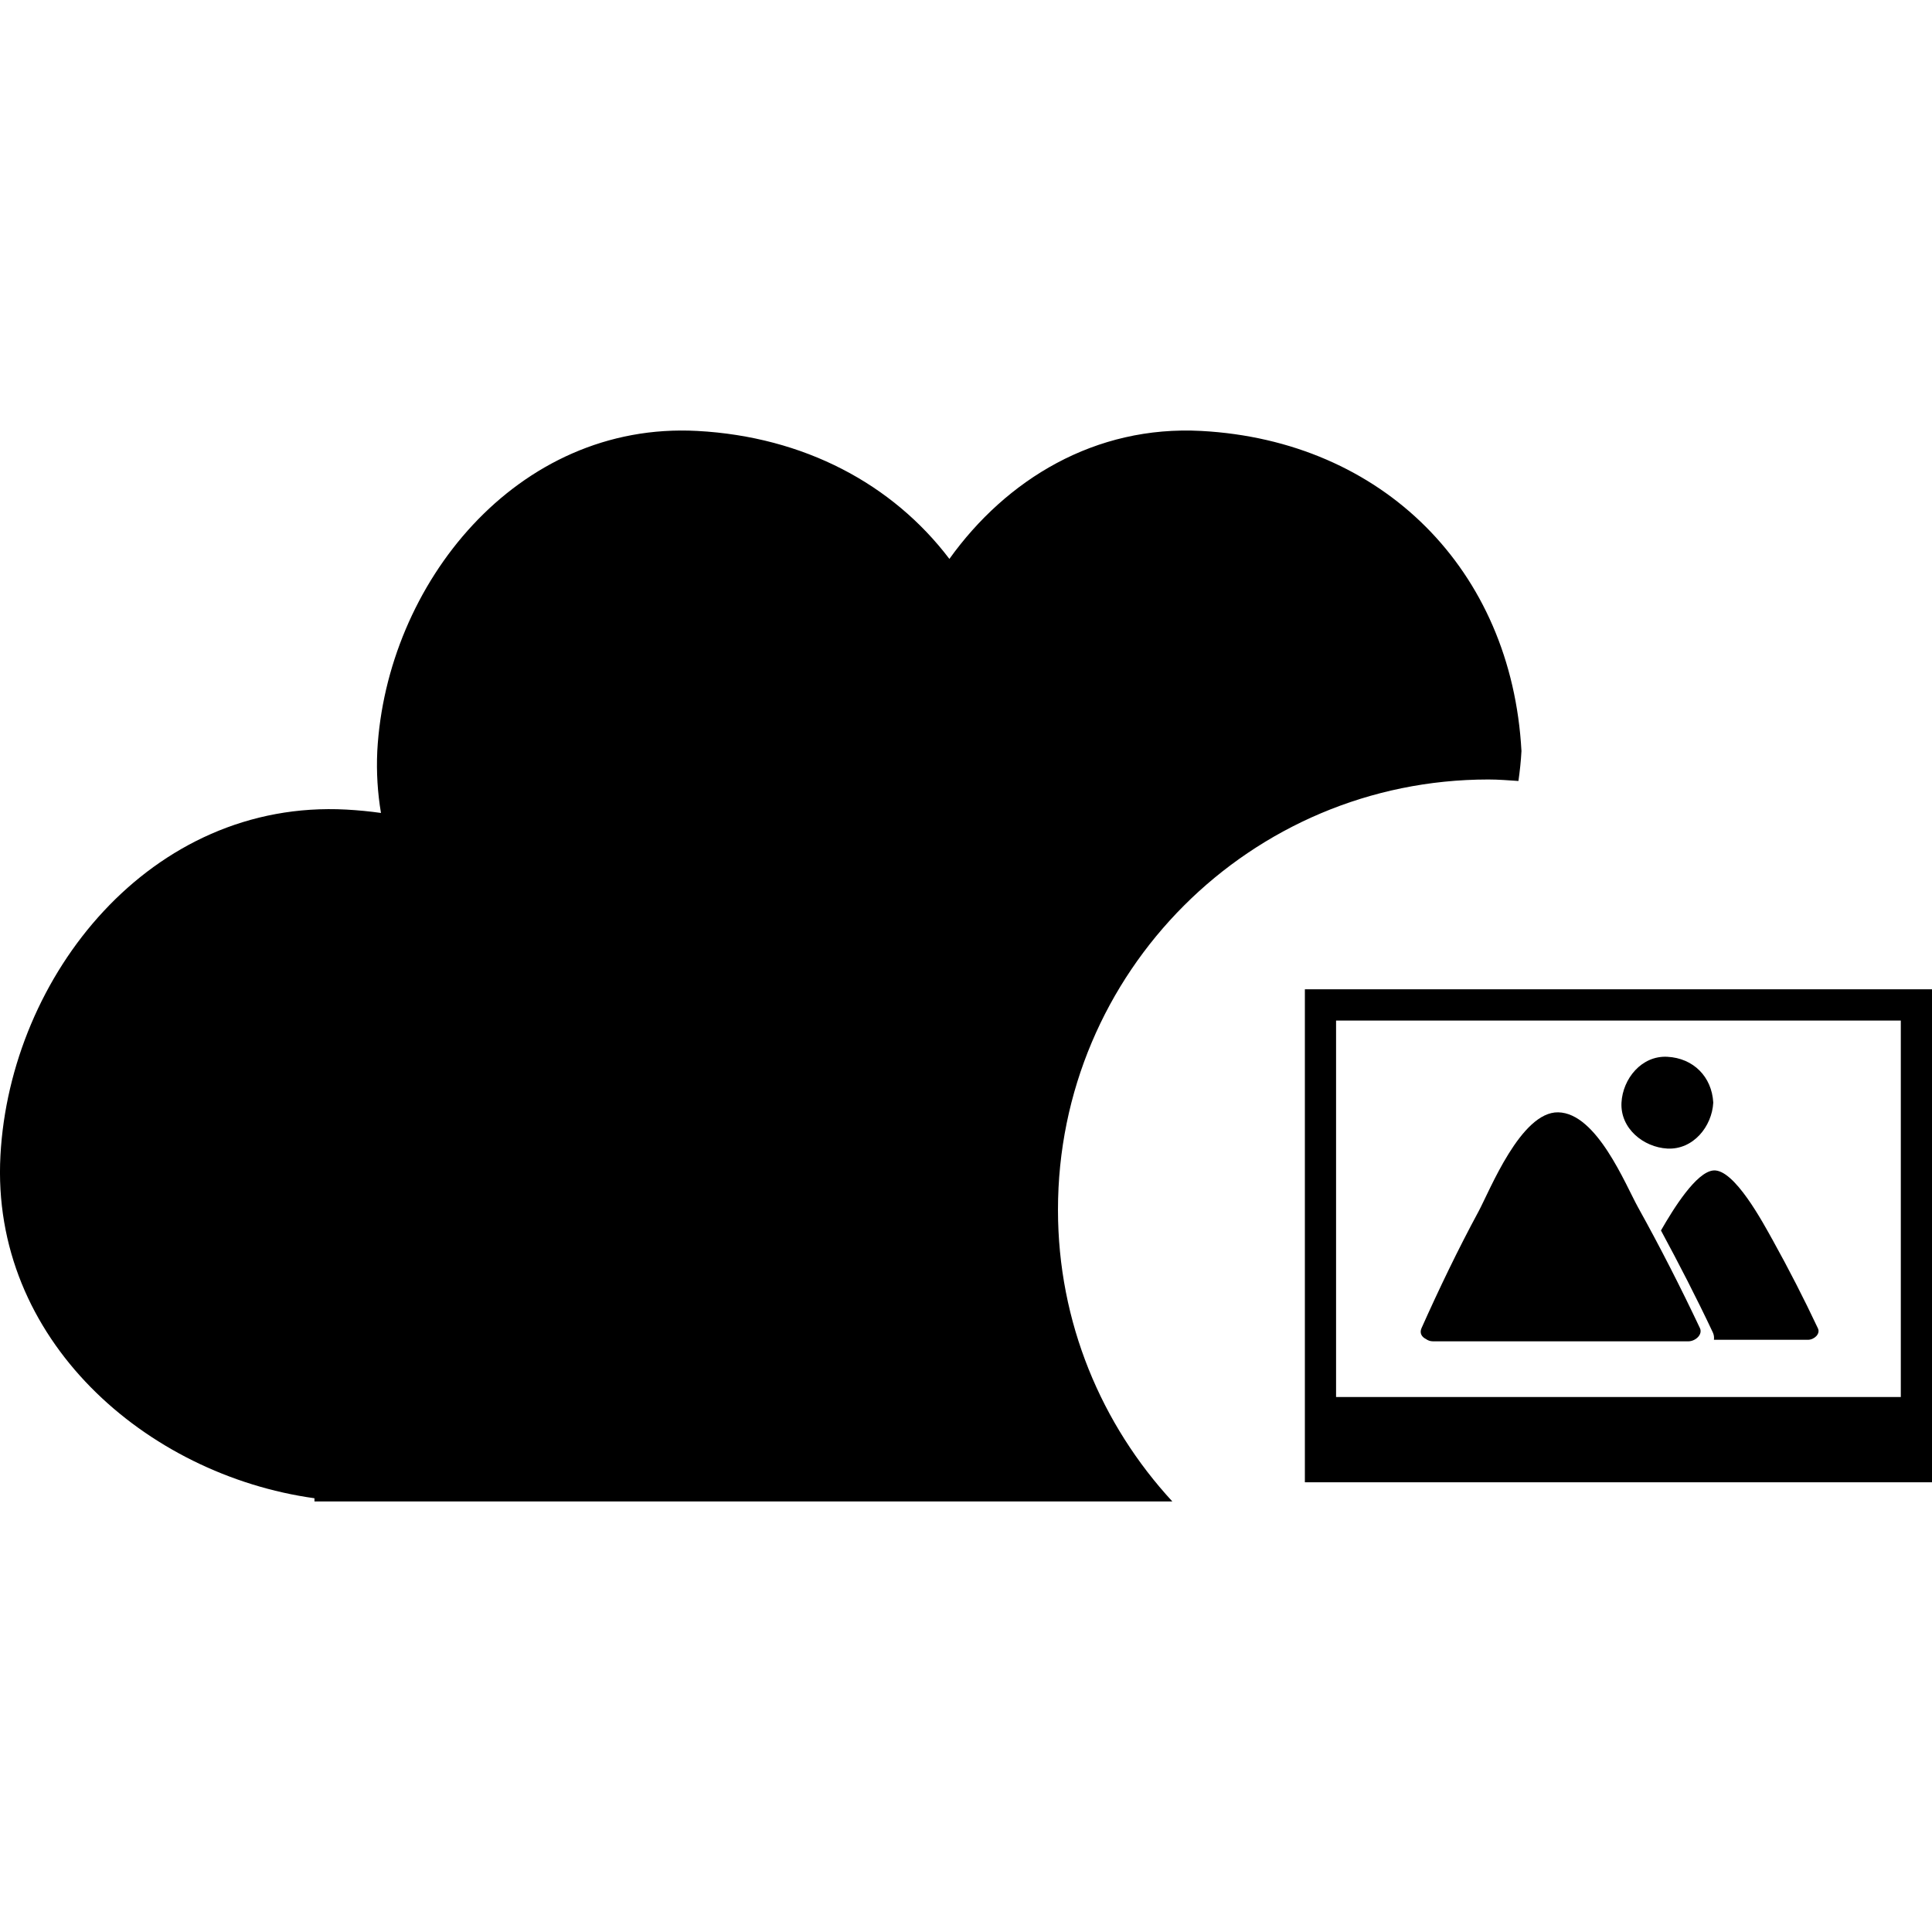 <?xml version="1.0" encoding="iso-8859-1"?>
<!-- Uploaded to: SVG Repo, www.svgrepo.com, Generator: SVG Repo Mixer Tools -->
<!DOCTYPE svg PUBLIC "-//W3C//DTD SVG 1.1//EN" "http://www.w3.org/Graphics/SVG/1.1/DTD/svg11.dtd">
<svg fill="#000000" version="1.1" id="Capa_1" xmlns="http://www.w3.org/2000/svg" xmlns:xlink="http://www.w3.org/1999/xlink" 
	 width="800px" height="800px" viewBox="0 0 44.039 44.039"
	 xml:space="preserve">
<g>
	<g id="_x31_06_101_">
		<g>
			<path d="M32.666,30.575c1.939,0,3.878,0,5.817,0c0.163,0,0.335-0.154,0.266-0.301c-0.438-0.927-0.905-1.843-1.406-2.745
				c-0.293-0.526-0.944-2.158-1.825-2.174c-0.849-0.016-1.557,1.779-1.815,2.259c-0.471,0.871-0.899,1.764-1.3,2.66
				c-0.051,0.116,0.007,0.203,0.102,0.249C32.544,30.552,32.598,30.575,32.666,30.575z"/>
			<path d="M37.861,28.048c0.41,0.76,0.81,1.534,1.181,2.322c0.026,0.055,0.034,0.112,0.026,0.17c0.714,0,1.428,0,2.142,0
				c0.142,0,0.289-0.133,0.229-0.26c-0.318-0.676-0.661-1.345-1.026-2.003c-0.222-0.398-0.883-1.64-1.358-1.597
				C38.666,26.716,38.15,27.543,37.861,28.048z"/>
			<path d="M38.006,26.181c0.591,0.03,1.018-0.504,1.047-1.047c-0.032-0.591-0.454-1.014-1.047-1.045
				c-0.589-0.031-1.016,0.502-1.045,1.045C36.931,25.725,37.464,26.151,38.006,26.181z"/>
			<path d="M29.744,22.552v0.354v0.354v8.582v0.666v1.28h14.295v-1.519v-0.429V23.26v-0.593V22.55H29.744V22.552z M43.328,31.844
				H30.455v-8.581h12.873V31.844z"/>
			<path d="M33.928,17.768c0.229,0,0.457,0.019,0.684,0.034c0.032-0.226,0.057-0.453,0.069-0.682
				c-0.224-4.134-3.166-7.074-7.298-7.297c-2.424-0.13-4.445,1.107-5.742,2.917c-1.295-1.706-3.311-2.785-5.746-2.917
				c-4.123-0.222-7.09,3.5-7.295,7.297c-0.023,0.488,0.008,0.957,0.084,1.411c-0.258-0.037-0.521-0.062-0.789-0.077
				c-4.457-0.24-7.664,3.783-7.885,7.885c-0.227,4.193,3.32,7.279,7.158,7.813v0.073h19.555c-1.613-1.749-2.607-4.078-2.607-6.646
				C24.114,22.161,28.508,17.768,33.928,17.768z"/>
		</g>
	</g>
</g>
</svg>